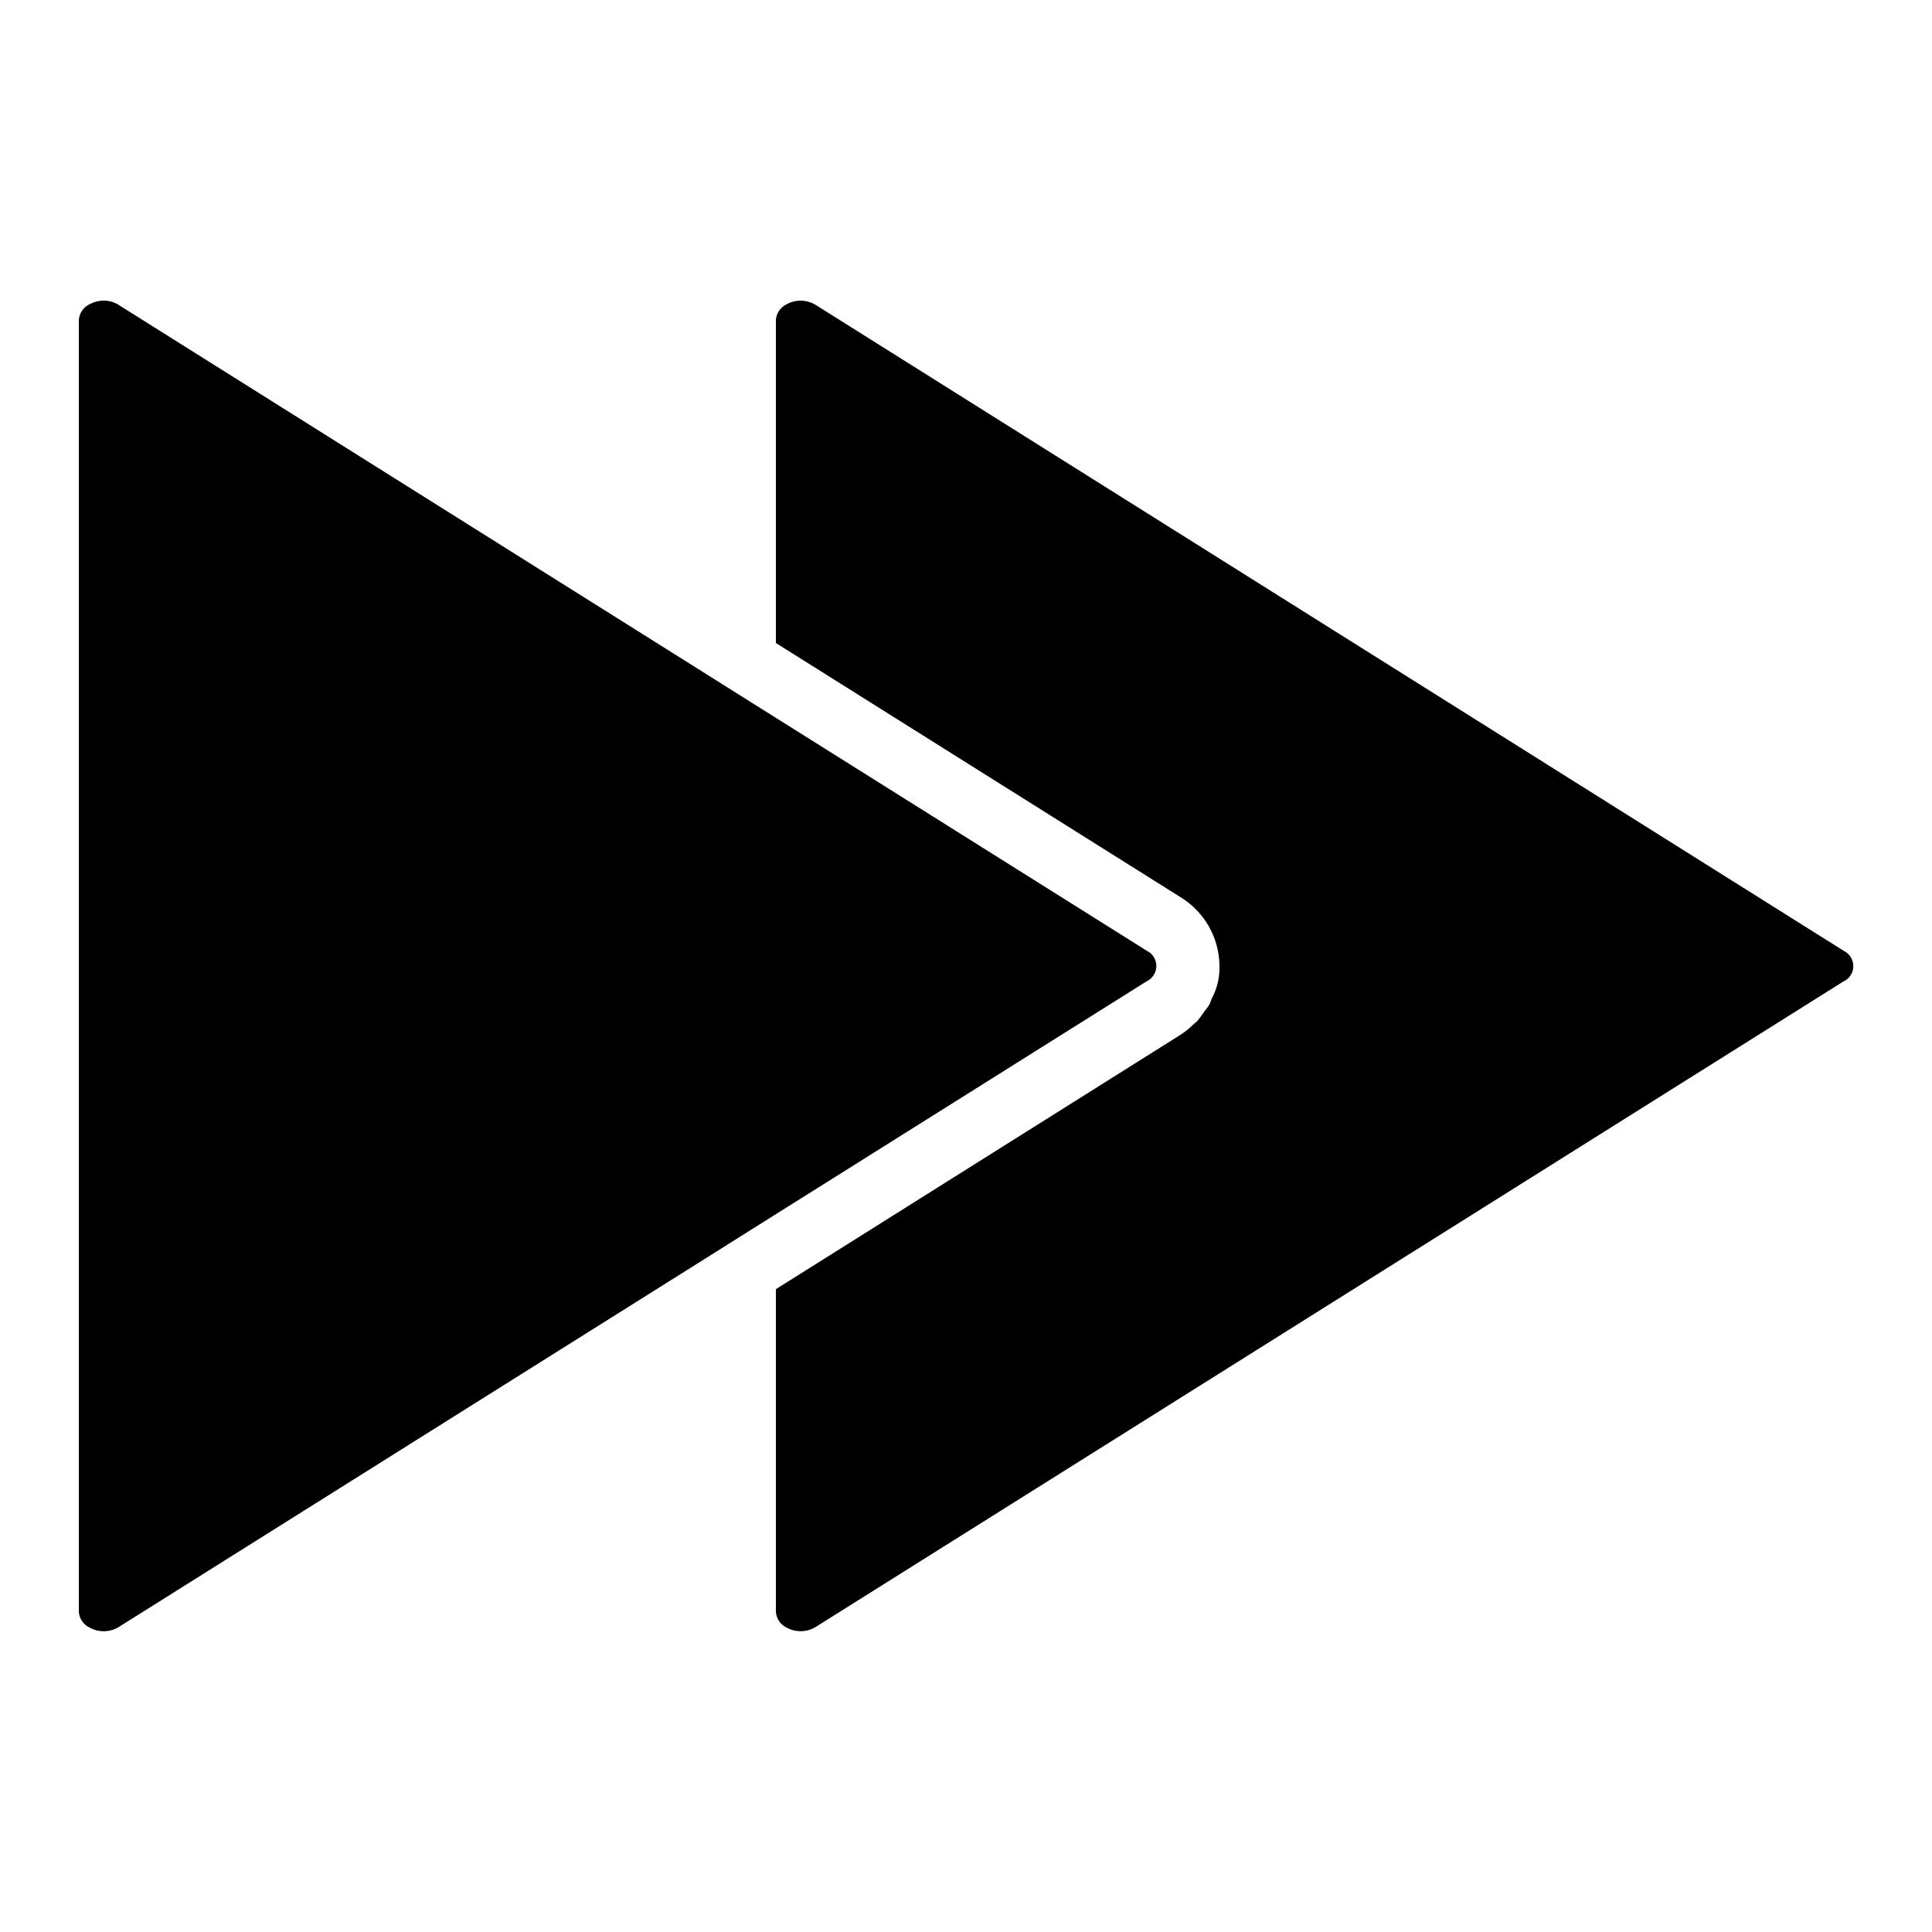 <?xml version="1.0" encoding="UTF-8"?>
<!-- Uploaded to: ICON Repo, www.svgrepo.com, Generator: ICON Repo Mixer Tools -->
<svg fill="#000000" width="800px" height="800px" version="1.1" viewBox="144 144 512 512" xmlns="http://www.w3.org/2000/svg">
 <g>
  <path d="m175.46 575.18 161.22-101.27 0.109-0.082 111.09-69.777c1.559-0.738 2.555-2.305 2.566-4.031 0.008-1.723-0.973-3.301-2.527-4.055l-111.16-69.805-0.102-0.074-161.2-101.27c-1.176-0.754-2.547-1.152-3.945-1.152-1.324 0.004-2.625 0.336-3.785 0.965-1.652 0.789-2.734 2.418-2.832 4.242v342.25c0.109 1.812 1.195 3.418 2.832 4.199 2.418 1.348 5.375 1.297 7.742-0.145z"/>
  <path d="m632.59 395.97-272.41-171.15c-2.356-1.457-5.312-1.527-7.731-0.176-1.637 0.781-2.723 2.387-2.832 4.195v85.566l107.17 67.316c6.402 3.879 10.332 10.797 10.387 18.281 0.082 3-0.621 5.969-2.039 8.613-0.215 0.602-0.457 1.195-0.73 1.773-0.402 0.602-0.836 1.18-1.301 1.738-0.594 0.926-1.254 1.809-1.984 2.637-0.203 0.203-0.469 0.344-0.68 0.547v-0.004c-1.121 1.121-2.356 2.121-3.684 2.981l-107.14 67.359v85.48c0.109 1.812 1.195 3.418 2.832 4.199 2.422 1.34 5.379 1.273 7.738-0.176l272.4-171.09h0.043c1.539-0.75 2.519-2.316 2.519-4.031 0-1.715-0.98-3.277-2.519-4.031z"/>
 </g>
</svg>